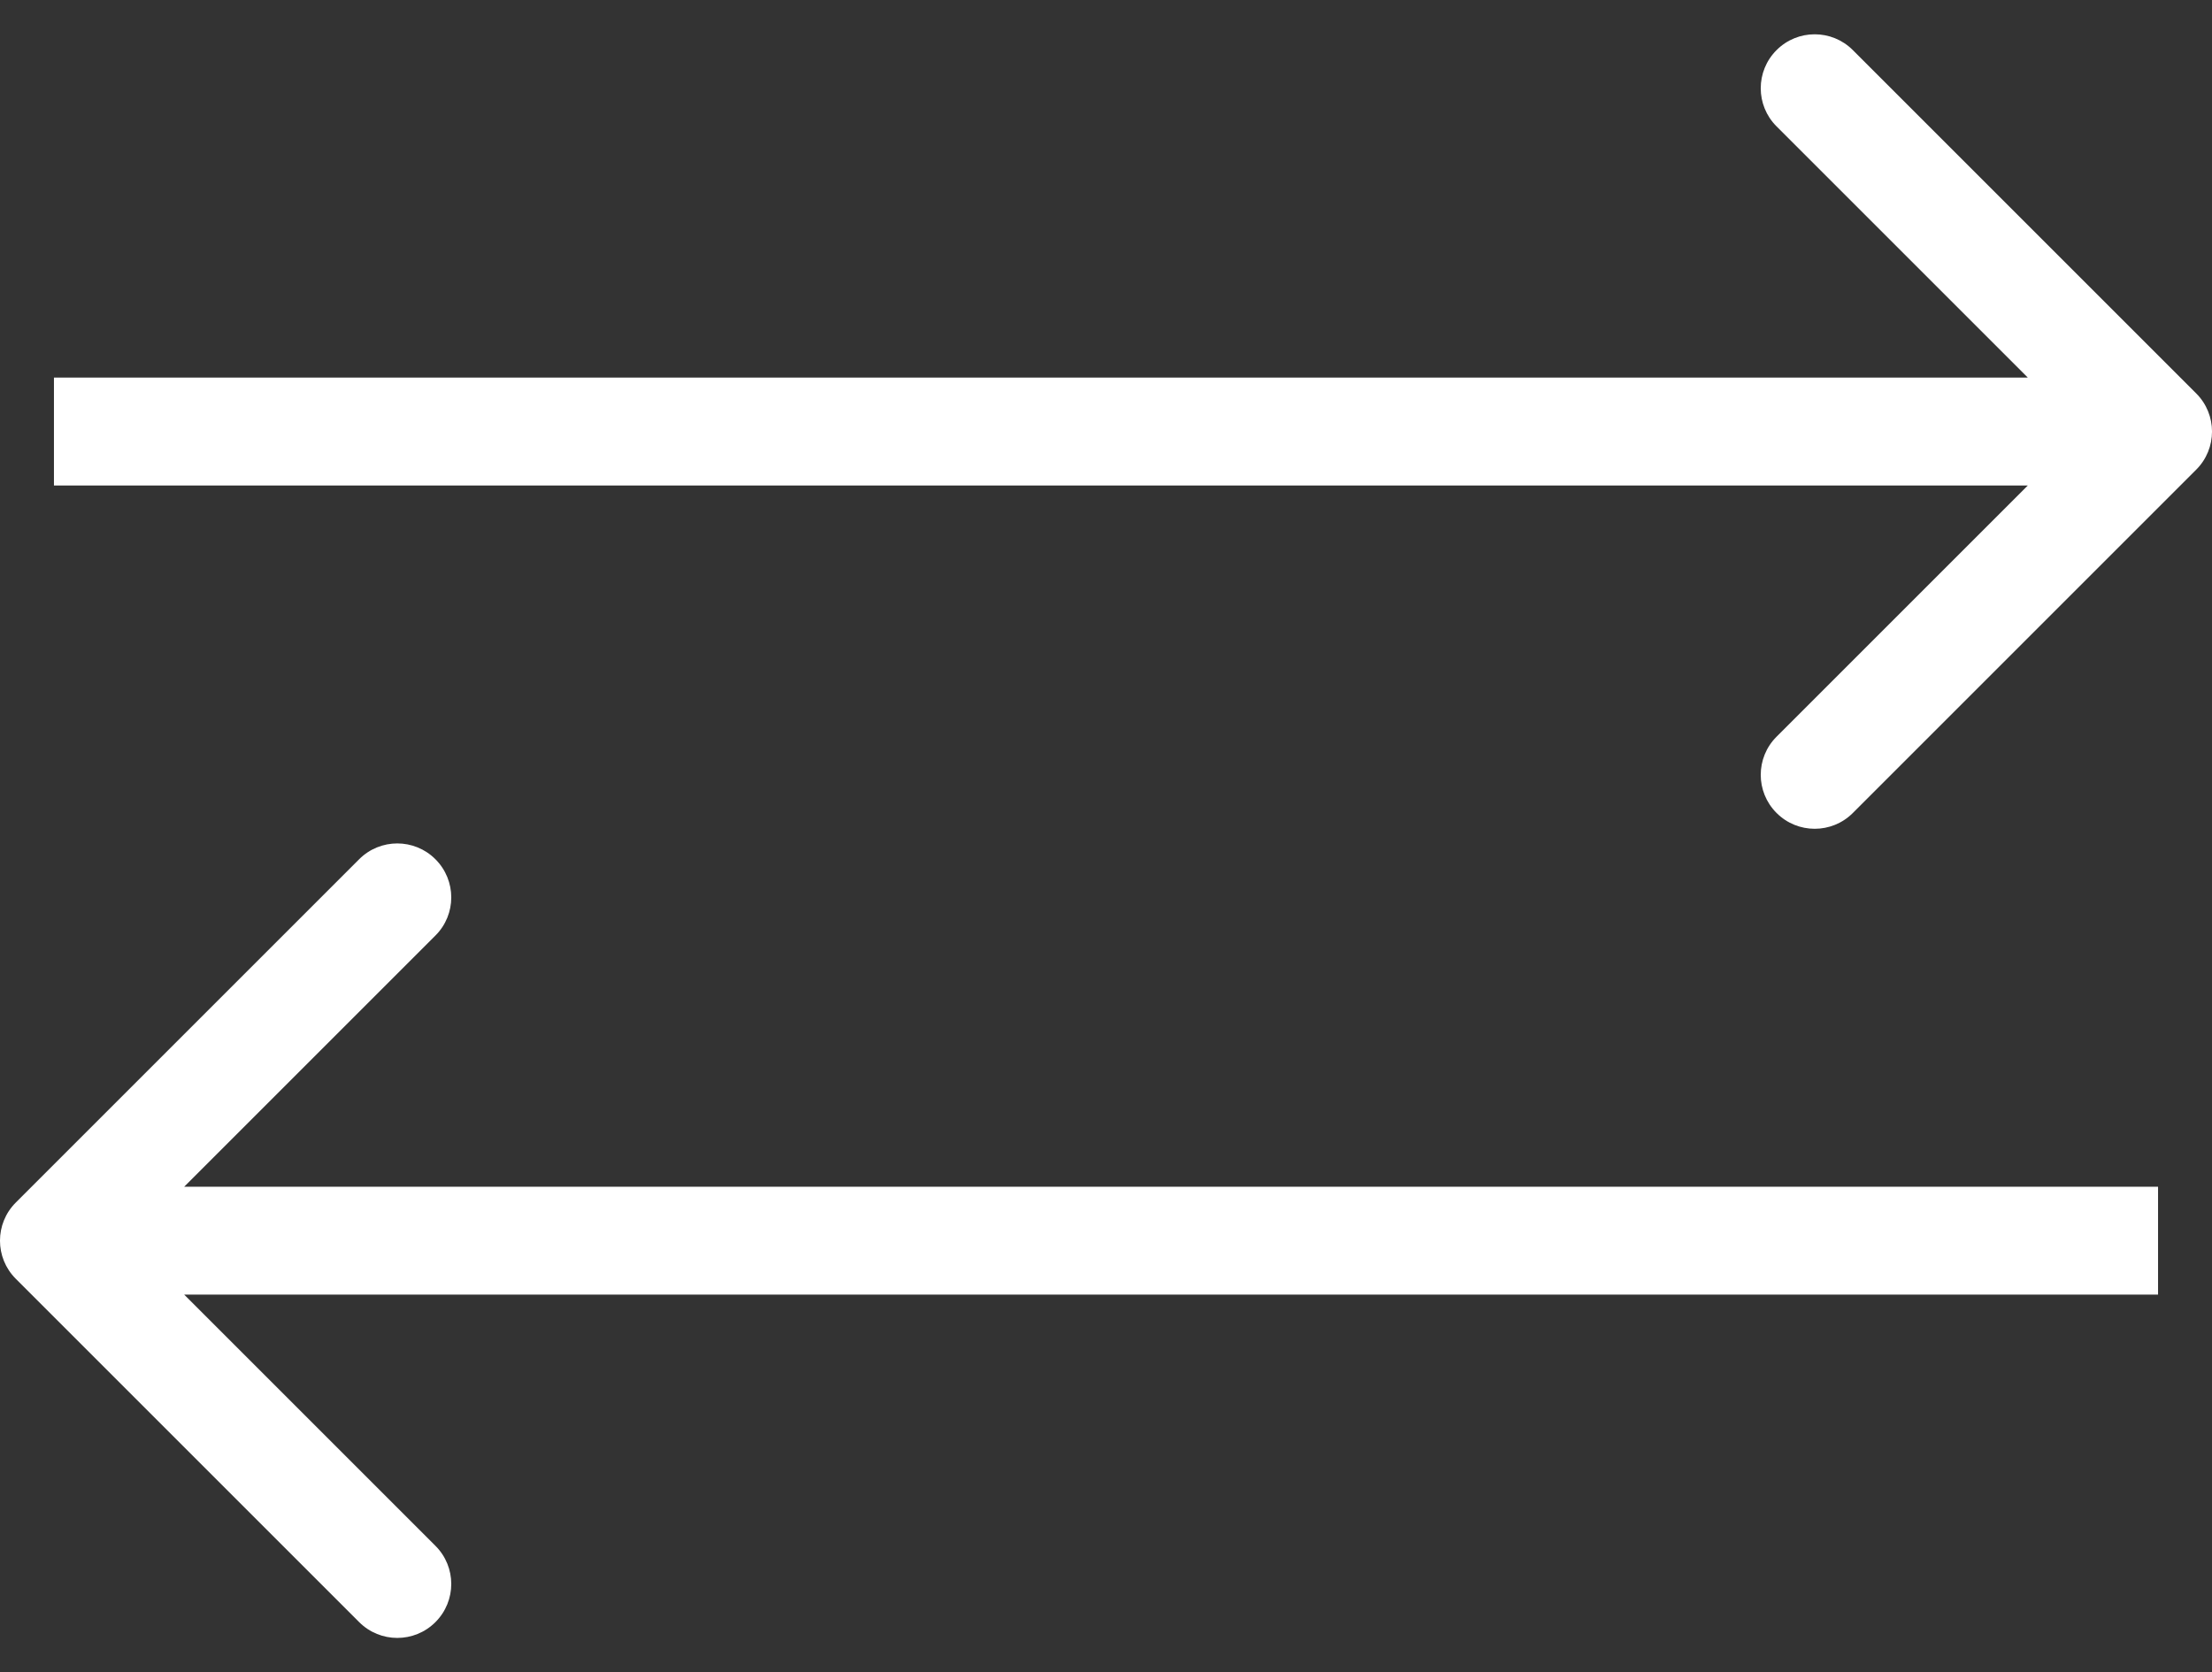 <?xml version="1.0" encoding="UTF-8"?> <svg xmlns="http://www.w3.org/2000/svg" width="41" height="31" viewBox="0 0 41 31" fill="none"><rect x="0" y="0" width="41" height="31" fill="#333333" stroke="none"/> <path d="M40.707 8.707C41.098 8.317 41.098 7.683 40.707 7.293L34.343 0.929C33.953 0.538 33.319 0.538 32.929 0.929C32.538 1.319 32.538 1.953 32.929 2.343L38.586 8L32.929 13.657C32.538 14.047 32.538 14.681 32.929 15.071C33.319 15.462 33.953 15.462 34.343 15.071L40.707 8.707ZM1 9H40V7H1V9Z" fill="white"></path> <path d="M0.293 22.293C-0.098 22.683 -0.098 23.317 0.293 23.707L6.657 30.071C7.047 30.462 7.681 30.462 8.071 30.071C8.462 29.68 8.462 29.047 8.071 28.657L2.414 23L8.071 17.343C8.462 16.953 8.462 16.32 8.071 15.929C7.681 15.538 7.047 15.538 6.657 15.929L0.293 22.293ZM40 22L1 22V24L40 24V22Z" fill="white"></path> </svg> 